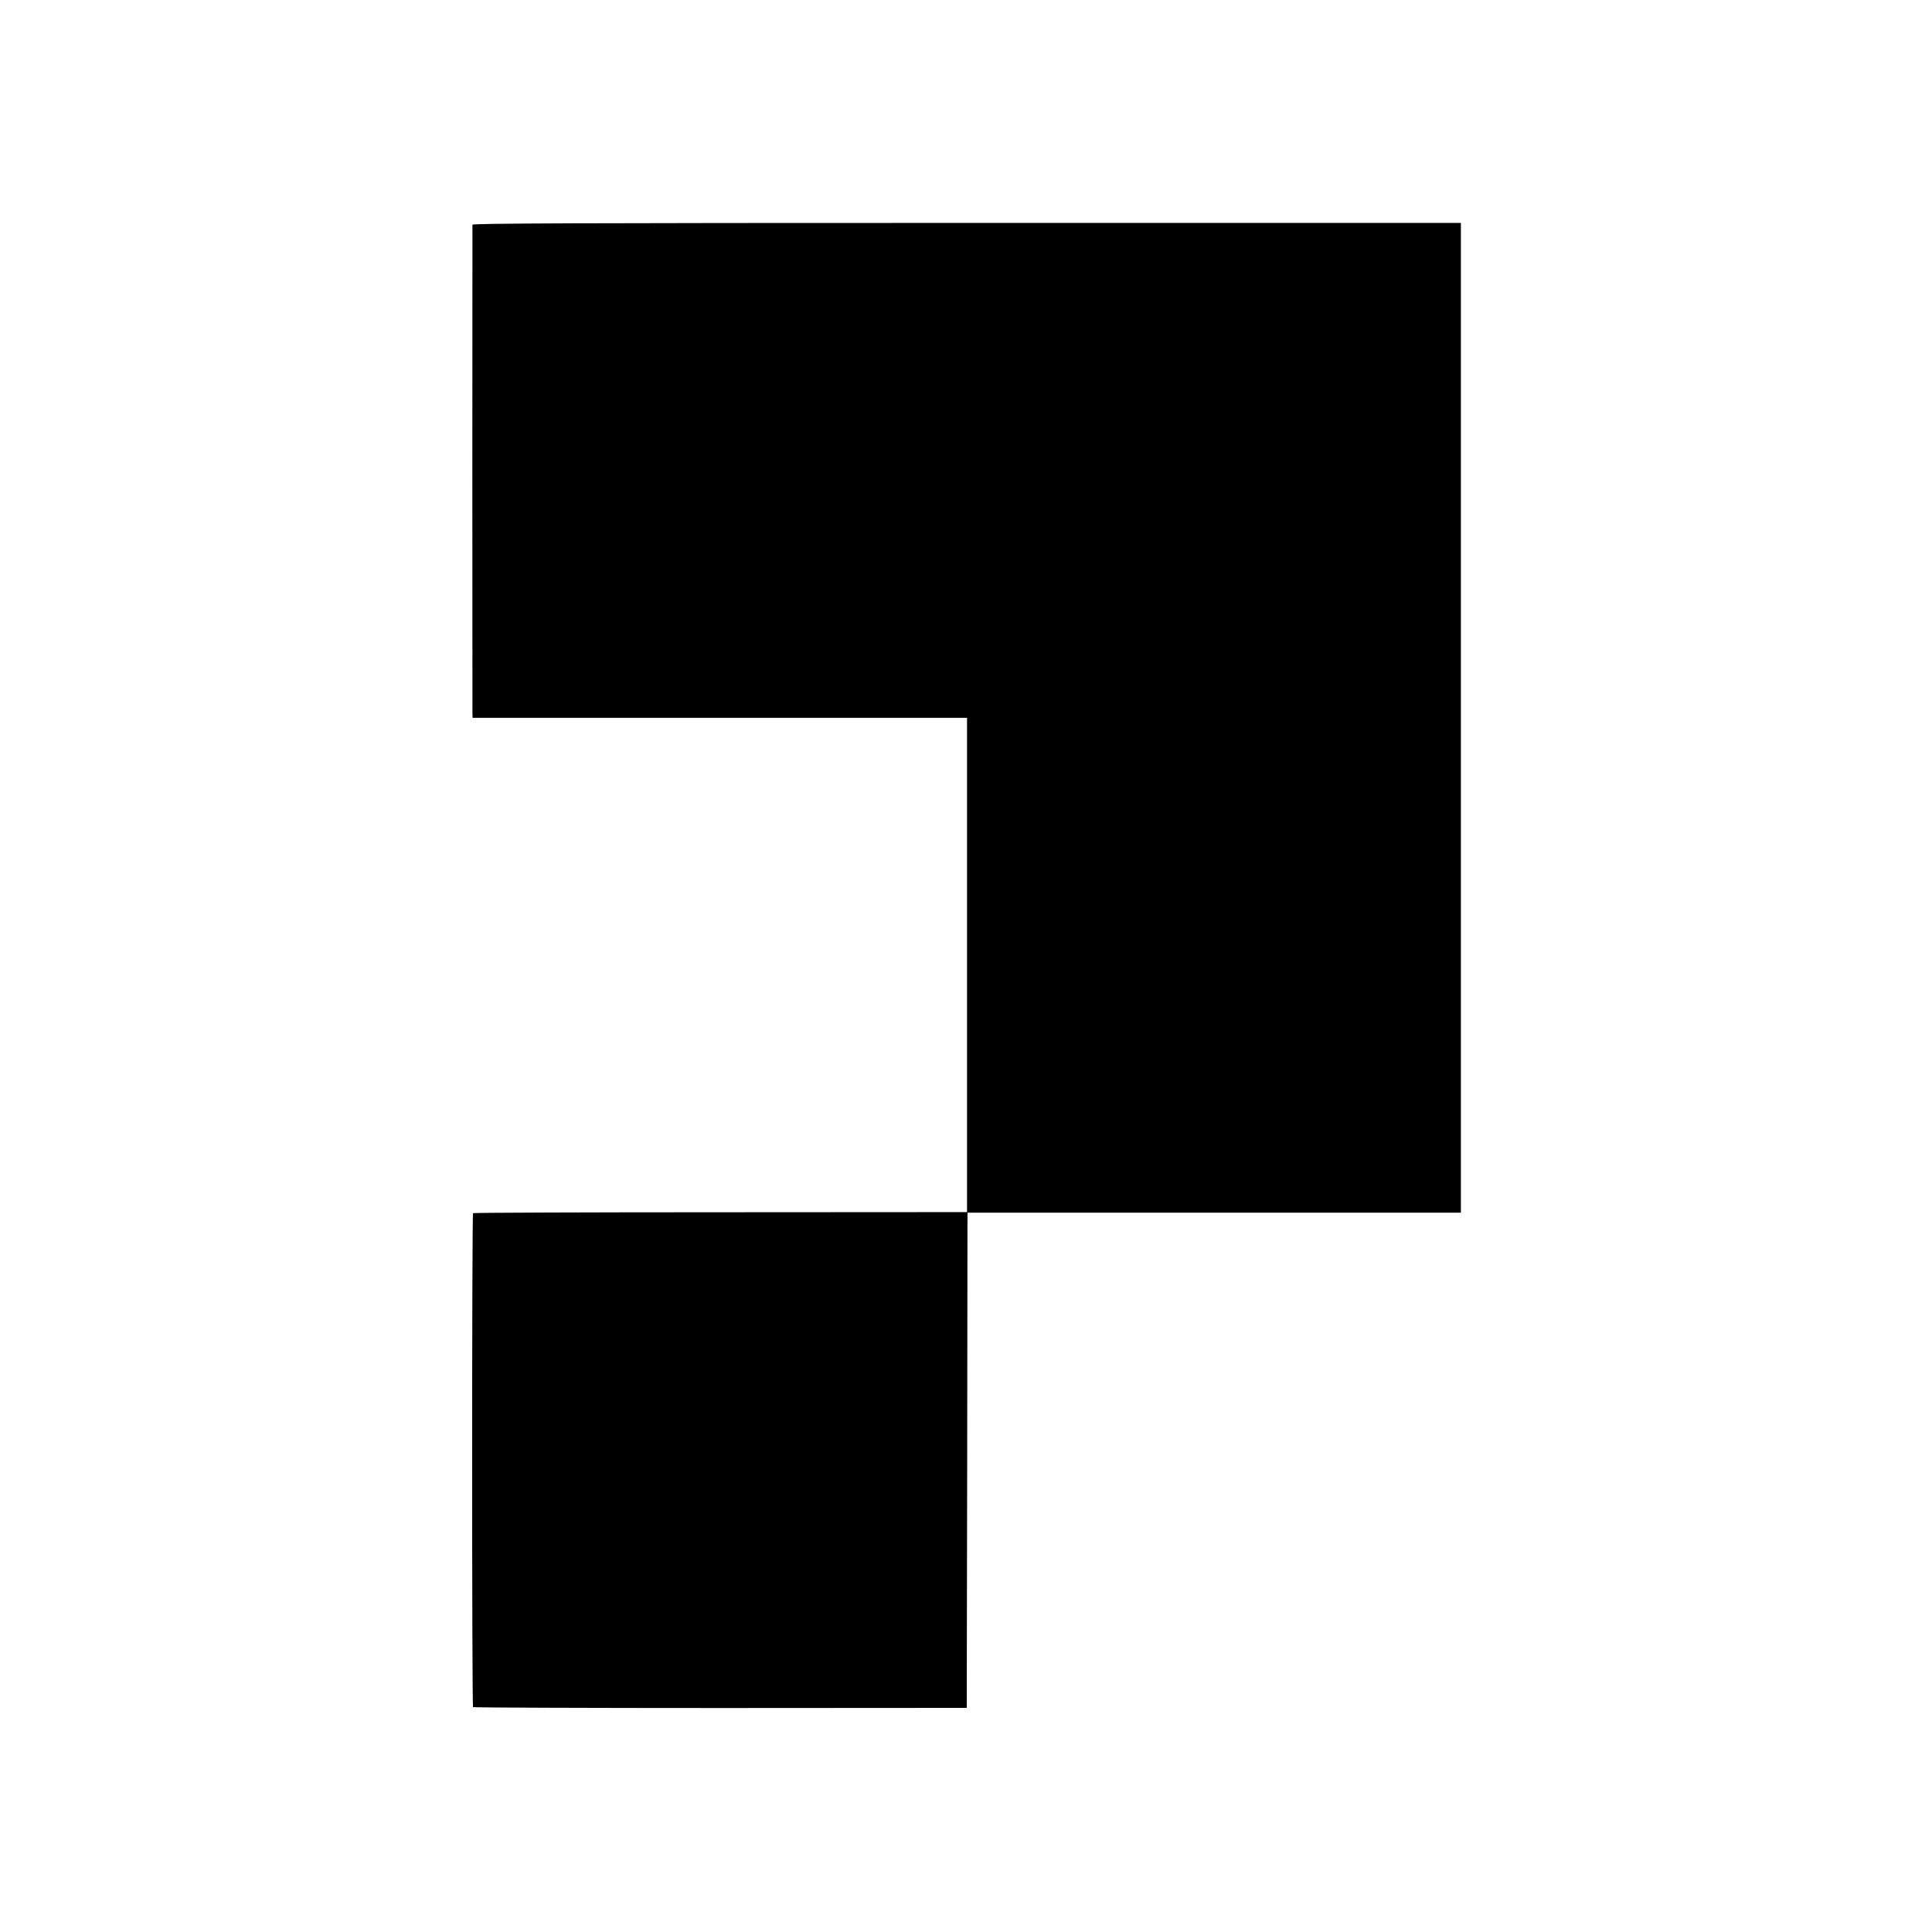 <?xml version="1.0" standalone="no"?>
<!DOCTYPE svg PUBLIC "-//W3C//DTD SVG 20010904//EN"
 "http://www.w3.org/TR/2001/REC-SVG-20010904/DTD/svg10.dtd">
<svg version="1.0" xmlns="http://www.w3.org/2000/svg"
 width="1300pt" height="1300pt" viewBox="0 0 1300 1300"
 preserveAspectRatio="xMidYMid meet">
<g transform="translate(0,1300) scale(0.1,-0.1)"
fill="#000000" stroke="none">
<path d="M3179 11488 c-1 -16 -1 -3253 0 -3290 l1 -28 1664 0 1663 0 0 -1663
0 -1663 -1659 -1 c-912 0 -1661 -3 -1665 -6 -8 -9 -8 -3315 0 -3324 4 -3 753
-6 1665 -6 l1657 1 3 1666 2 1666 1660 0 1660 0 0 3330 0 3330 -3325 0 c-2653
0 -3325 -3 -3326 -12z"/>
</g>
</svg>
